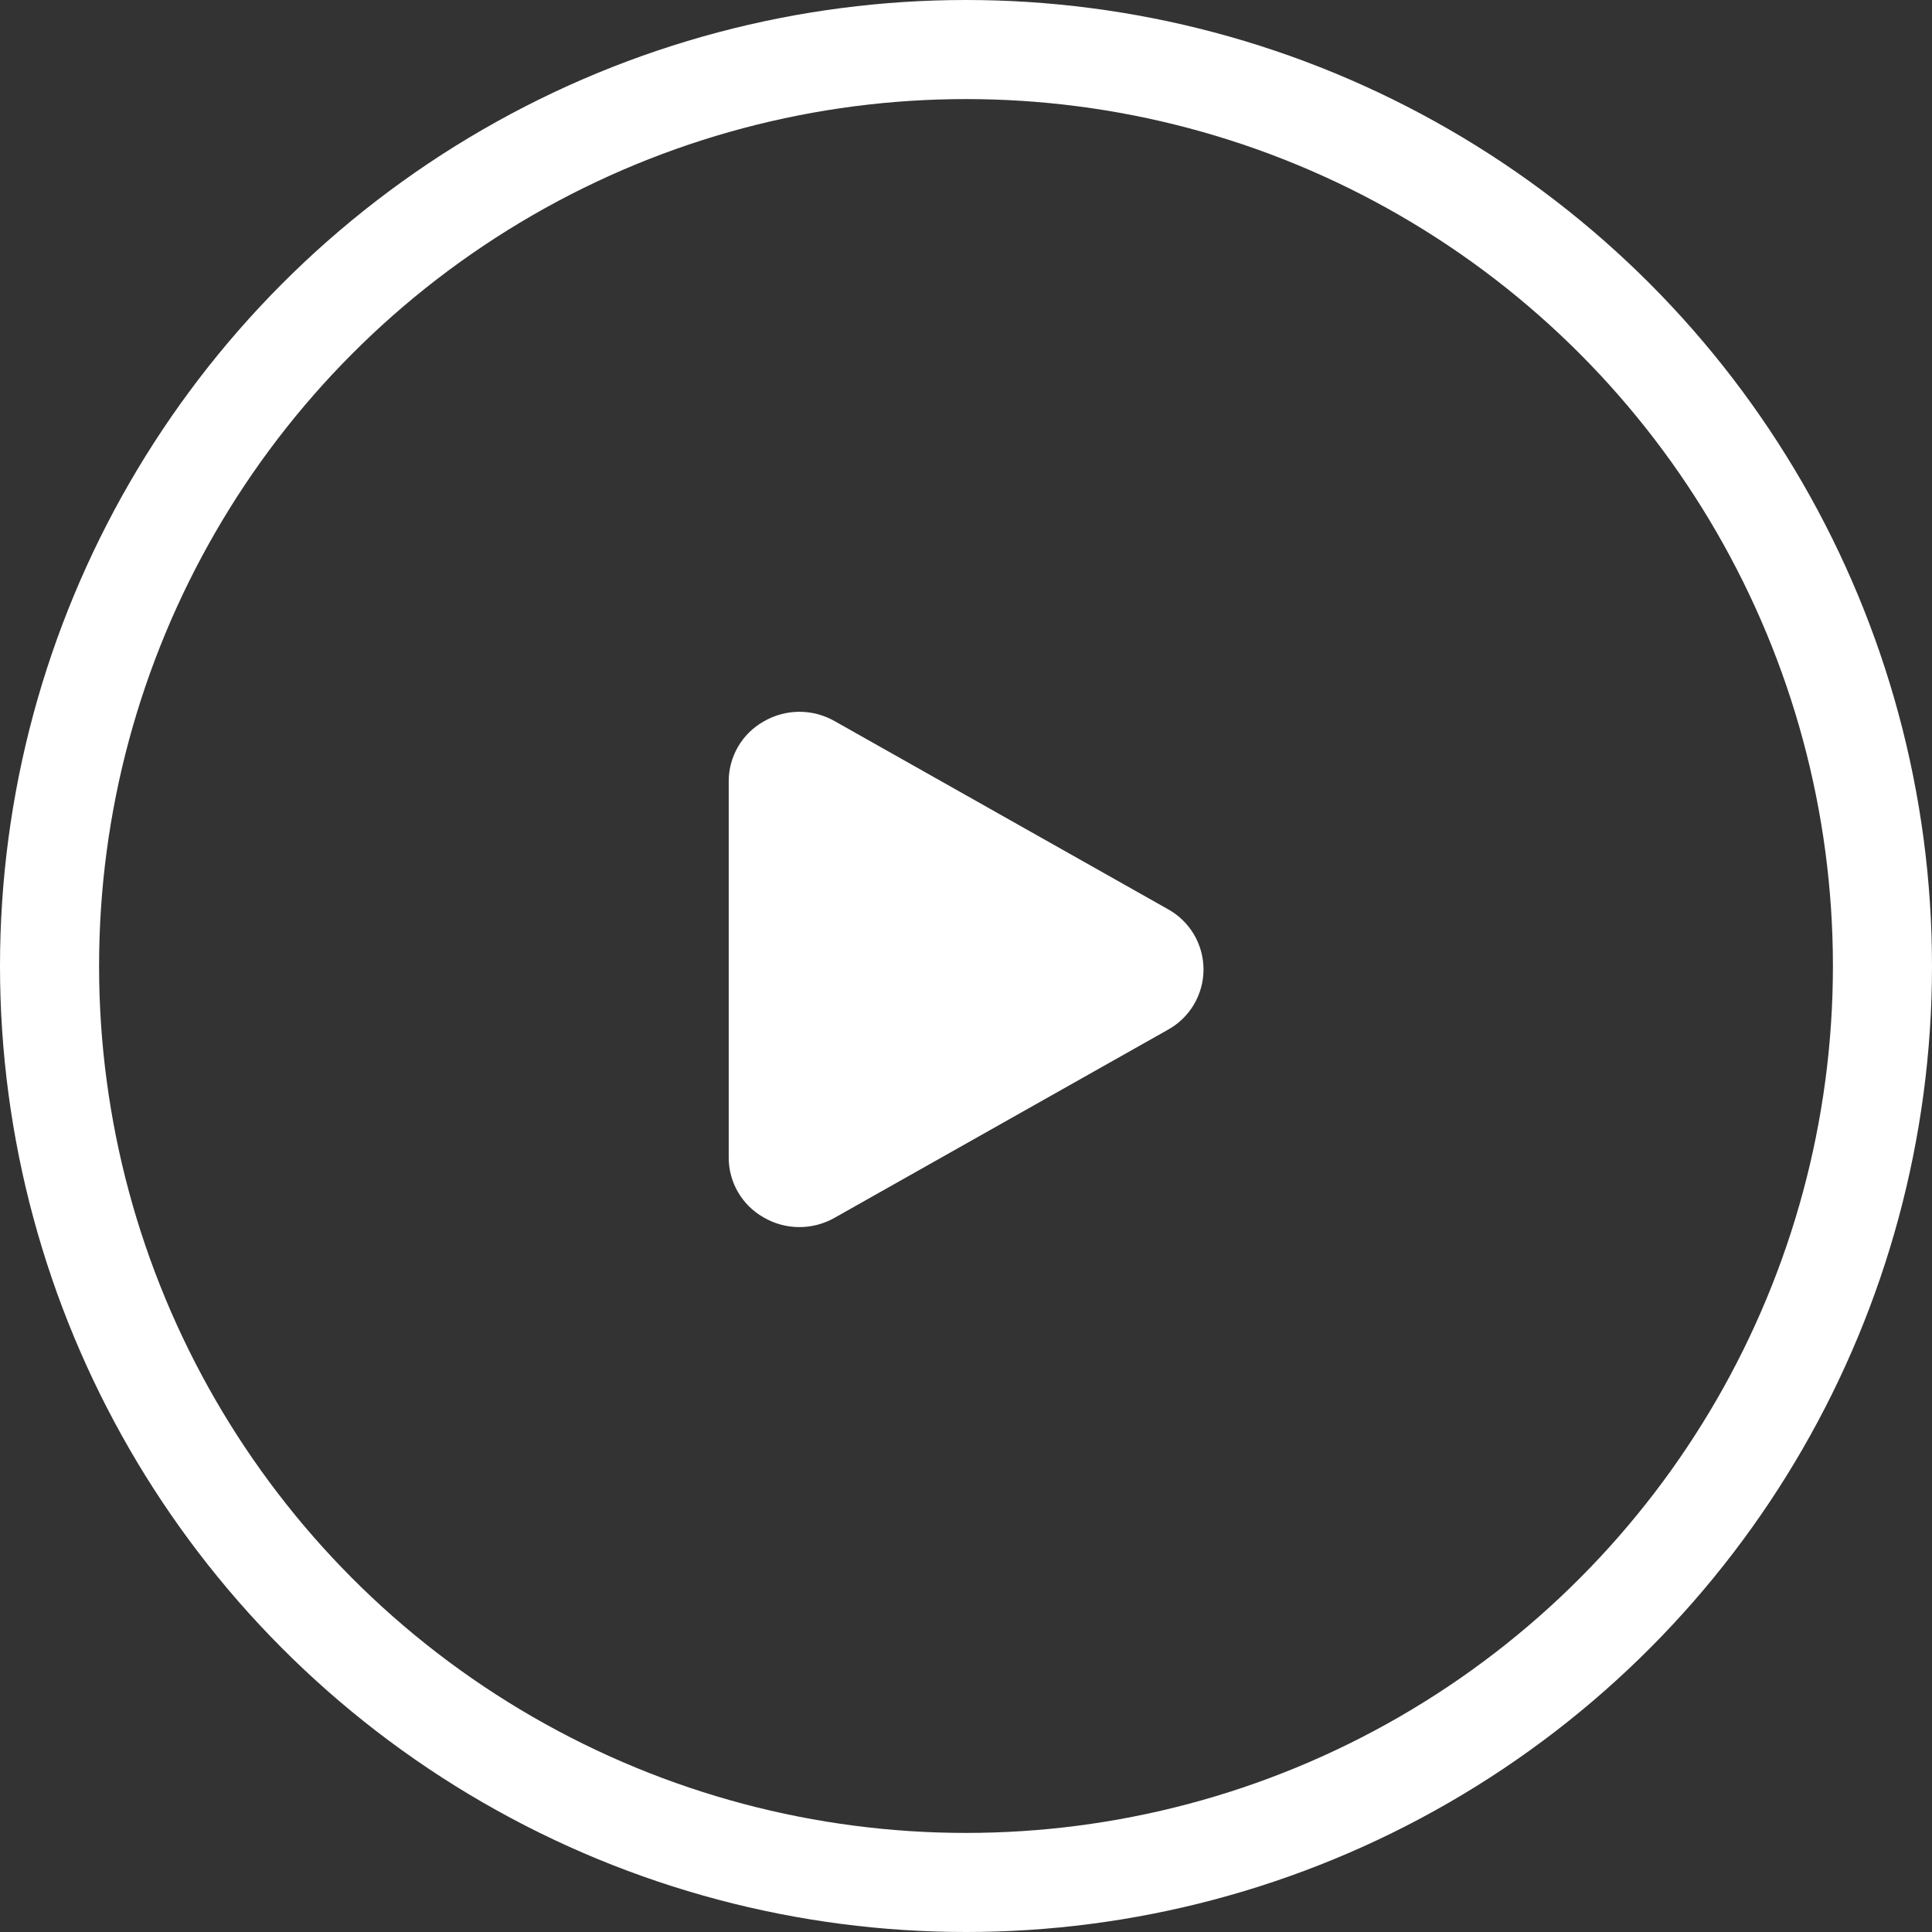 <svg width="78" height="78" viewBox="0 0 78 78" fill="none" xmlns="http://www.w3.org/2000/svg">
<rect x="0" y="0" width="78" height="78" fill="#333333" stroke="none"/>
<circle cx="39" cy="39" r="37" stroke="white" stroke-width="4"/>
<path d="M47.156 36.708L33.697 29.114C33.257 28.863 32.759 28.733 32.253 28.737C31.747 28.741 31.25 28.879 30.815 29.137C30.39 29.379 30.038 29.73 29.793 30.153C29.548 30.576 29.419 31.057 29.42 31.546V46.733C29.419 47.222 29.548 47.702 29.793 48.125C30.038 48.548 30.39 48.899 30.815 49.142C31.25 49.4 31.747 49.538 32.253 49.541C32.759 49.545 33.257 49.415 33.697 49.164L47.156 41.571C47.59 41.33 47.952 40.978 48.204 40.55C48.456 40.123 48.589 39.636 48.589 39.139C48.589 38.643 48.456 38.156 48.204 37.728C47.952 37.301 47.59 36.949 47.156 36.708Z" fill="white"/>
</svg>
